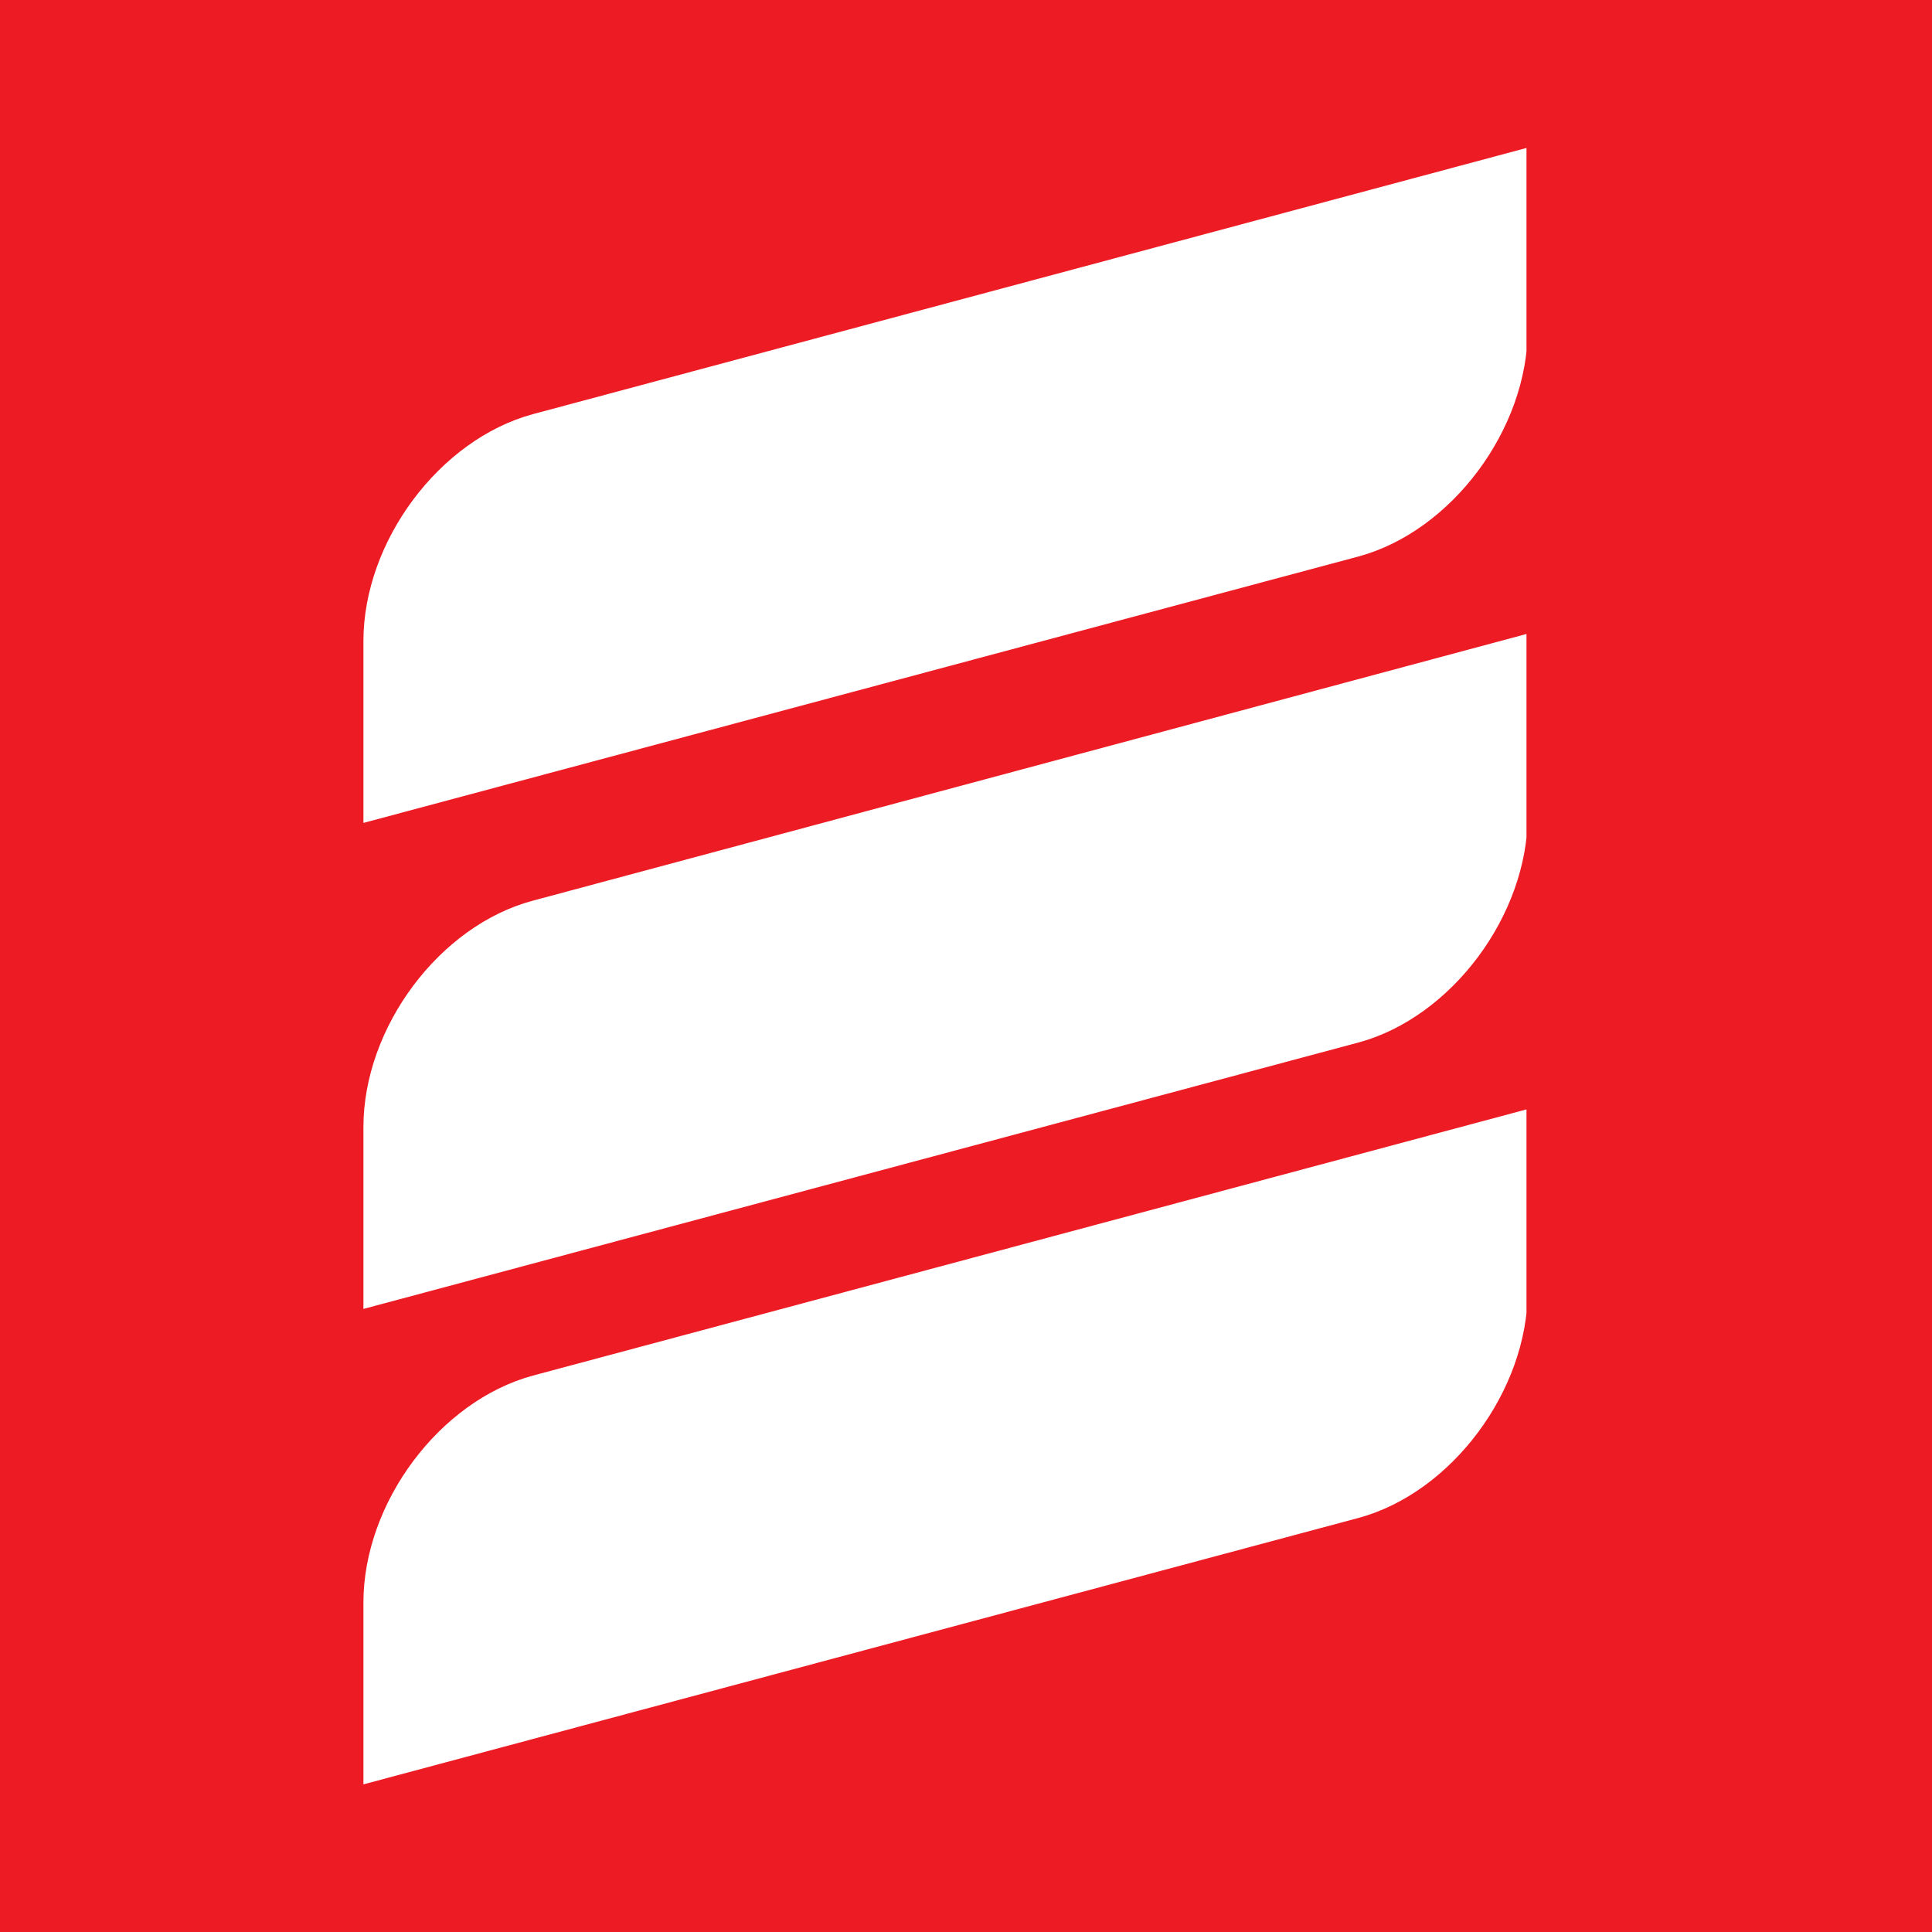 <svg xmlns="http://www.w3.org/2000/svg" xmlns:xlink="http://www.w3.org/1999/xlink" width="500" zoomAndPan="magnify" viewBox="0 0 375 375" height="500" preserveAspectRatio="xMidYMid meet" version="1.0"><defs><clipPath id="c959ae87fe"><path d="M 70.539 28.621 L 296.289 28.621 L 296.289 160 L 70.539 160 Z M 70.539 28.621 " clip-rule="nonzero"/></clipPath><clipPath id="0a63ef37b1"><path d="M 70.539 215 L 296.289 215 L 296.289 346.621 L 70.539 346.621 Z M 70.539 215 " clip-rule="nonzero"/></clipPath><clipPath id="dbdd1e73d6"><path d="M 70.539 122 L 296.289 122 L 296.289 255 L 70.539 255 Z M 70.539 122 " clip-rule="nonzero"/></clipPath></defs><rect x="-37.5" width="450" fill="#ffffff" y="-37.5" height="450" fill-opacity="1"/><rect x="-37.5" width="450" fill="#ed1c24" y="-37.5" height="450" fill-opacity="1"/><g clip-path="url(#c959ae87fe)"><path fill="#ffffff" d="M 103.457 80.379 L 296.535 28.656 L 296.535 63.922 C 296.535 83.316 281.746 103.105 263.719 108.004 L 70.539 159.727 L 70.539 124.461 C 70.539 105.066 85.332 85.277 103.457 80.379 Z M 103.457 80.379 " fill-opacity="1" fill-rule="evenodd"/></g><g clip-path="url(#0a63ef37b1)"><path fill="#ffffff" d="M 103.457 266.996 L 296.535 215.27 L 296.535 250.539 C 296.535 269.934 281.746 289.723 263.719 294.621 L 70.539 346.344 L 70.539 311.078 C 70.539 291.68 85.332 271.895 103.457 266.996 Z M 103.457 266.996 " fill-opacity="1" fill-rule="evenodd"/></g><g clip-path="url(#dbdd1e73d6)"><path fill="#ffffff" d="M 103.457 174.812 L 296.535 122.992 L 296.535 158.258 C 296.535 177.652 281.746 197.441 263.719 202.34 L 70.539 254.062 L 70.539 218.797 C 70.539 199.402 85.332 179.613 103.457 174.812 Z M 103.457 174.812 " fill-opacity="1" fill-rule="evenodd"/></g></svg>
